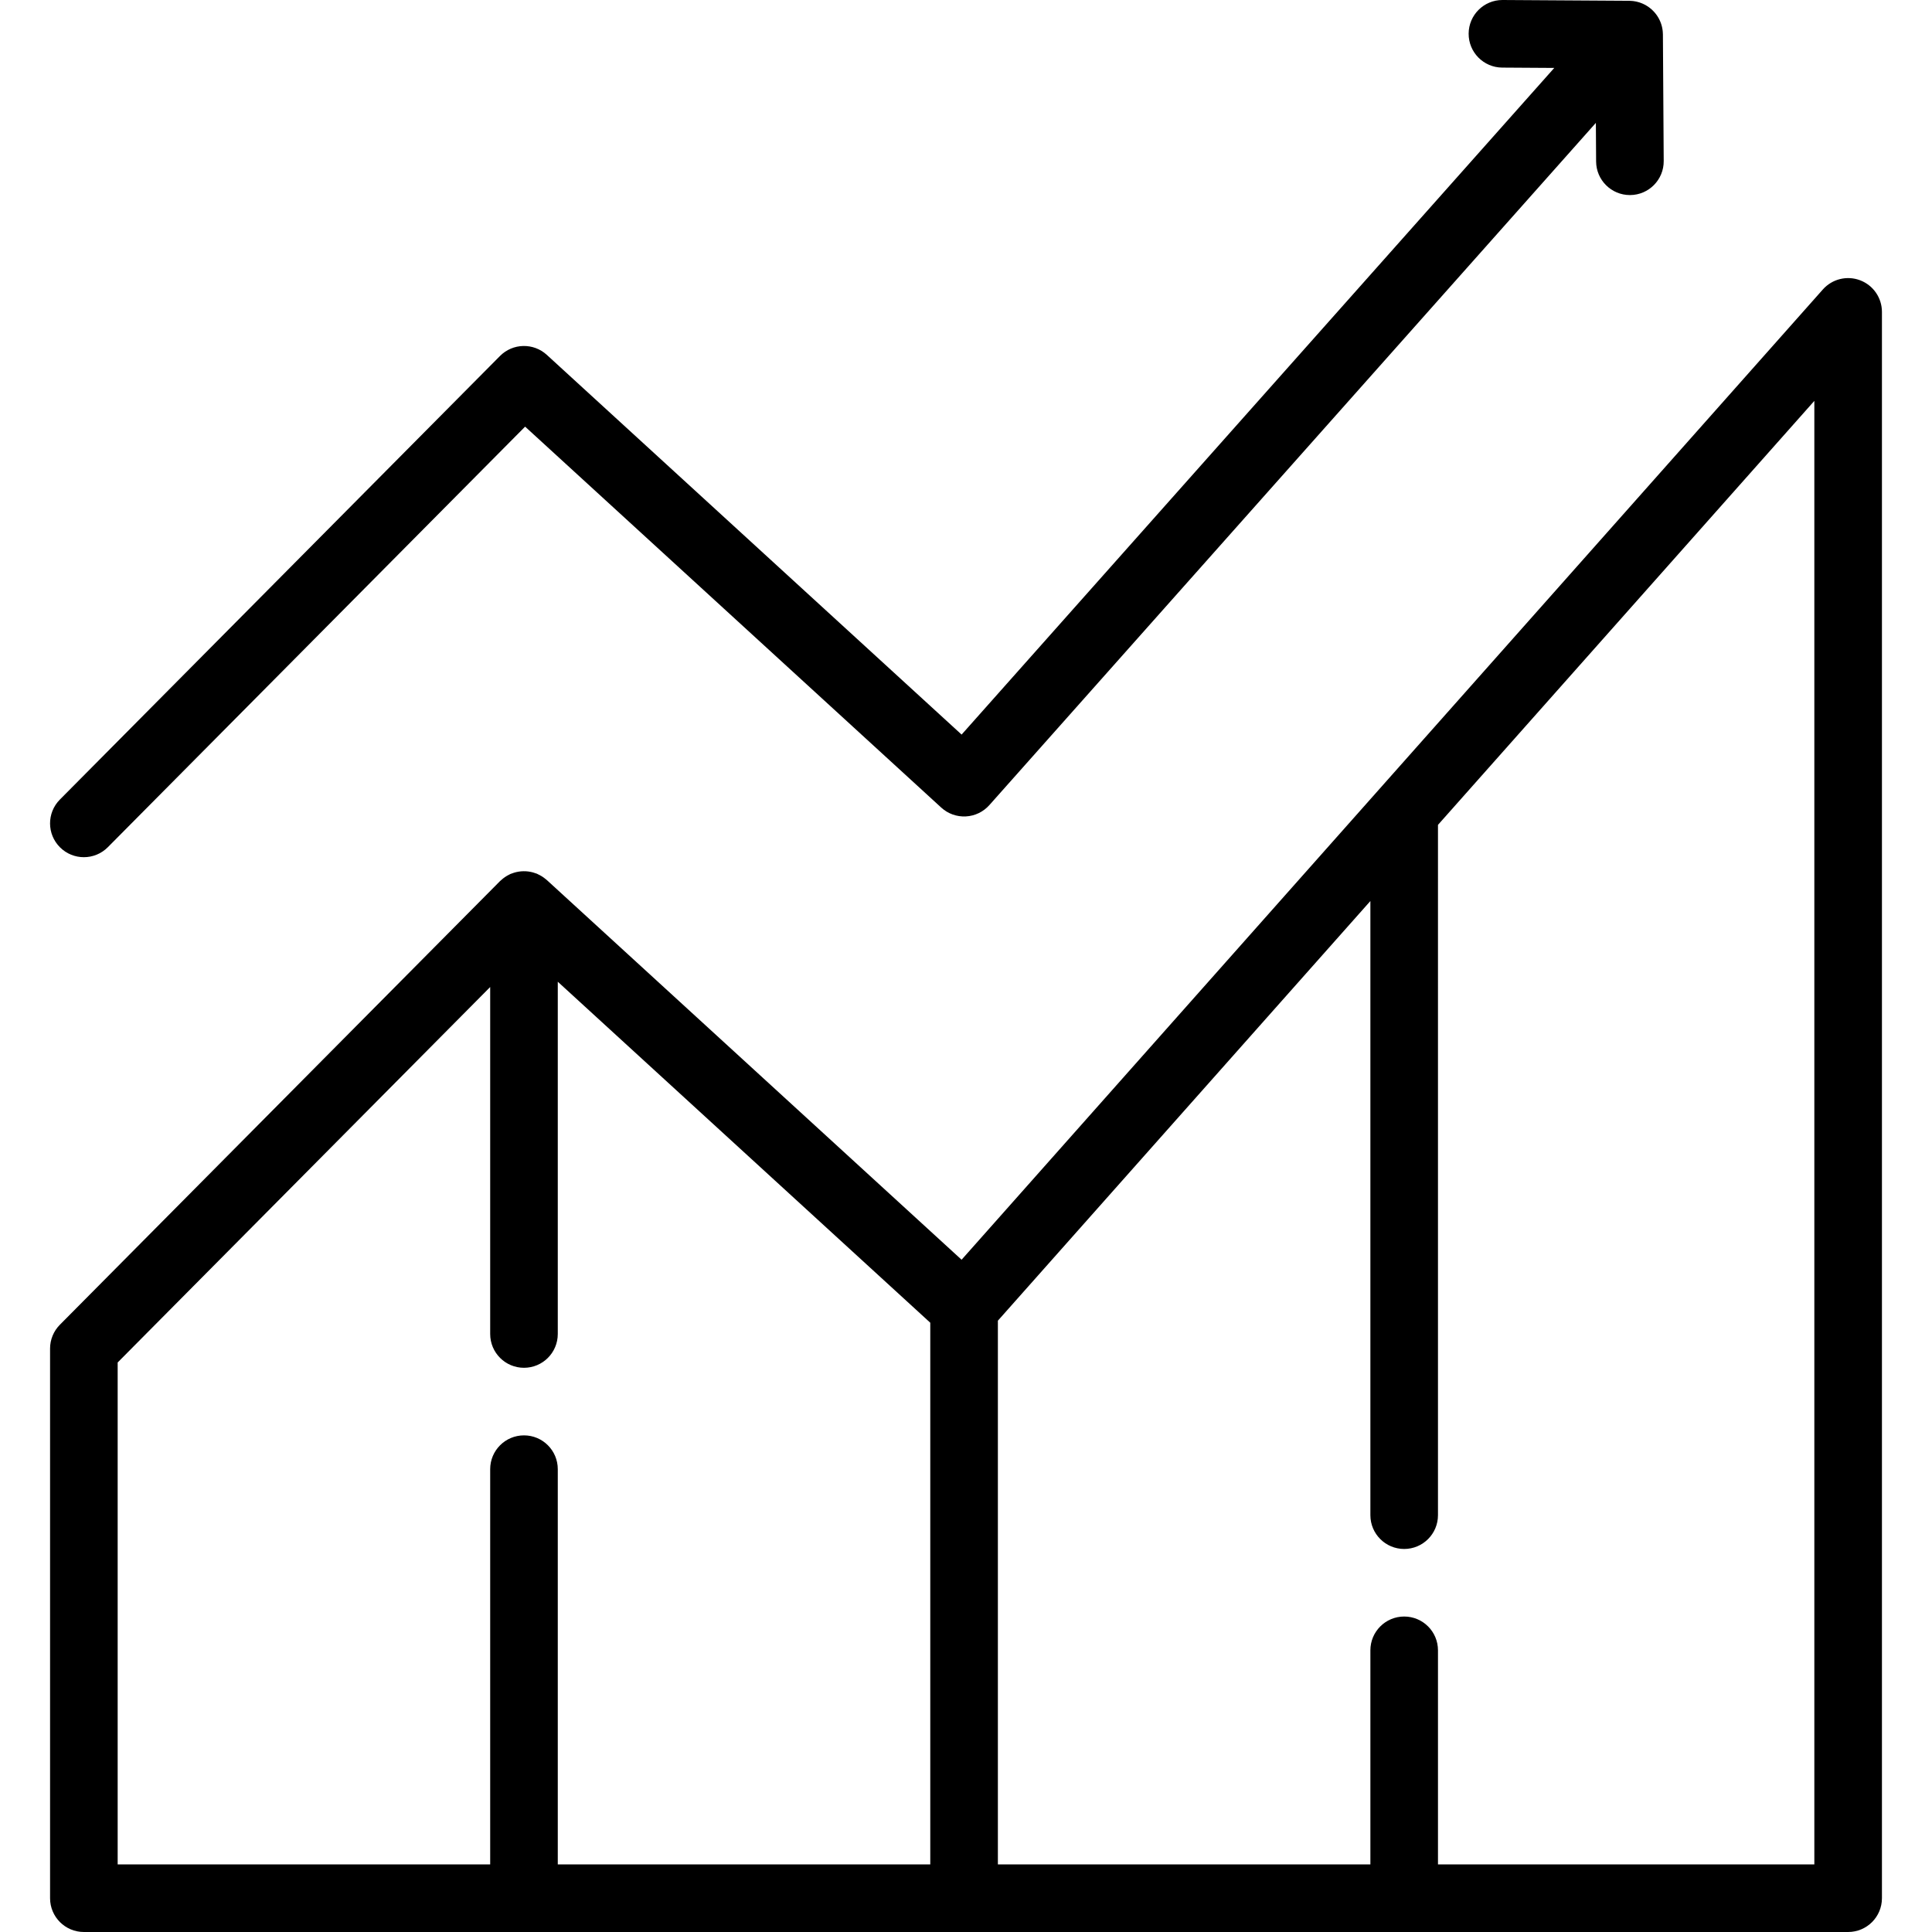 <?xml version="1.0" encoding="iso-8859-1"?> <svg xmlns="http://www.w3.org/2000/svg" xmlns:xlink="http://www.w3.org/1999/xlink" fill="#000000" height="800px" width="800px" version="1.1" id="Layer_1" viewBox="0 0 512 512" xml:space="preserve"> <g> <g> <path d="M492.956,74.28c-3.48-1.32-7.409-0.355-9.88,2.428L365.422,209.251l-110.593,124.59L144.908,233.214 c-0.059-0.054-0.125-0.094-0.185-0.146c-0.164-0.142-0.337-0.272-0.511-0.404c-0.18-0.135-0.362-0.269-0.551-0.388 c-0.171-0.109-0.35-0.207-0.529-0.305c-0.211-0.115-0.424-0.226-0.643-0.323c-0.075-0.033-0.142-0.078-0.219-0.11 c-0.109-0.045-0.221-0.068-0.331-0.109c-0.226-0.084-0.453-0.159-0.683-0.223c-0.197-0.055-0.393-0.1-0.591-0.141 c-0.223-0.047-0.447-0.085-0.672-0.113c-0.208-0.026-0.413-0.045-0.621-0.057c-0.222-0.013-0.443-0.017-0.666-0.013 c-0.21,0.004-0.419,0.013-0.628,0.032c-0.219,0.019-0.436,0.048-0.654,0.084c-0.211,0.035-0.422,0.075-0.631,0.124 c-0.209,0.05-0.416,0.109-0.622,0.173c-0.214,0.067-0.423,0.141-0.632,0.224c-0.096,0.038-0.195,0.061-0.289,0.103 c-0.103,0.045-0.195,0.107-0.295,0.156c-0.201,0.097-0.396,0.201-0.59,0.313c-0.192,0.112-0.379,0.23-0.56,0.356 c-0.173,0.118-0.342,0.241-0.506,0.373c-0.186,0.148-0.363,0.303-0.535,0.465c-0.085,0.079-0.179,0.143-0.262,0.227 L15.867,351.072c-1.665,1.677-2.599,3.946-2.599,6.308v145.662c0,4.948,4.009,8.957,8.957,8.957h116.636h116.629h116.632h117.654 c4.948,0,8.957-4.009,8.957-8.957V82.654C498.733,78.934,496.434,75.602,492.956,74.28z M246.533,494.086h-98.715V389.344 c0-4.948-4.009-8.957-8.957-8.957s-8.957,4.009-8.957,8.957v104.741H31.182V361.07l98.722-99.501v91.948v0.004 c0,4.948,4.009,8.957,8.957,8.957s8.957-4.009,8.957-8.957v-0.004v-93.35l98.715,90.368V494.086z M480.819,494.086h-99.74v-56.727 v-0.007c0-4.948-4.009-8.957-8.957-8.957c-4.947,0-8.957,4.009-8.957,8.957v0.007v56.727h-98.717V349.994l98.717-111.212v162.749 v0.005c0,4.948,4.01,8.957,8.957,8.957c4.948,0,8.957-4.009,8.957-8.957v-0.005V218.6l99.74-112.362V494.086z"></path> </g> </g> <g> <g> <path d="M440.688,9.112c0-0.074-0.01-0.147-0.012-0.22c-0.005-0.158-0.013-0.315-0.026-0.473 c-0.012-0.142-0.026-0.283-0.045-0.424c-0.019-0.143-0.042-0.287-0.068-0.429c-0.027-0.149-0.056-0.296-0.091-0.442 c-0.031-0.135-0.067-0.269-0.105-0.401c-0.041-0.144-0.084-0.288-0.133-0.43c-0.047-0.135-0.097-0.269-0.149-0.402 c-0.051-0.131-0.105-0.263-0.164-0.392c-0.063-0.14-0.13-0.277-0.201-0.414c-0.06-0.117-0.122-0.233-0.186-0.348 c-0.079-0.139-0.164-0.275-0.251-0.411c-0.07-0.109-0.141-0.215-0.215-0.32c-0.092-0.129-0.188-0.257-0.287-0.382 c-0.085-0.107-0.172-0.211-0.262-0.315c-0.098-0.113-0.198-0.225-0.303-0.333c-0.105-0.11-0.215-0.216-0.326-0.321 c-0.063-0.059-0.118-0.123-0.183-0.18c-0.041-0.037-0.086-0.067-0.127-0.103c-0.119-0.102-0.242-0.198-0.367-0.294 c-0.112-0.086-0.223-0.173-0.339-0.254c-0.119-0.084-0.242-0.16-0.365-0.236c-0.127-0.08-0.253-0.161-0.383-0.234 c-0.117-0.066-0.239-0.124-0.359-0.185c-0.141-0.07-0.281-0.143-0.424-0.205c-0.119-0.051-0.241-0.097-0.363-0.143 c-0.149-0.057-0.297-0.117-0.449-0.166c-0.122-0.041-0.248-0.072-0.373-0.106c-0.156-0.043-0.312-0.088-0.469-0.123 c-0.122-0.027-0.246-0.045-0.37-0.068c-0.166-0.03-0.332-0.06-0.499-0.079c-0.119-0.014-0.24-0.022-0.361-0.03 c-0.174-0.014-0.349-0.026-0.524-0.03c-0.041-0.001-0.081-0.007-0.123-0.007L398.221,0c-0.02,0-0.038,0-0.059,0 c-4.92,0-8.925,3.973-8.956,8.9c-0.031,4.948,3.954,8.983,8.9,9.014l13.788,0.087L254.835,194.672L144.909,94.039 c-3.547-3.245-9.023-3.113-12.407,0.299L15.865,211.897c-3.484,3.511-3.462,9.183,0.05,12.667 c1.748,1.733,4.028,2.599,6.309,2.599c2.304,0,4.608-0.884,6.358-2.649L139.16,113.063l110.283,100.96 c1.769,1.618,4.107,2.461,6.509,2.338c2.395-0.124,4.641-1.203,6.234-2.994L422.922,32.561l0.064,10.233 c0.031,4.928,4.035,8.9,8.956,8.9c0.019,0,0.038,0,0.059,0c4.947-0.031,8.931-4.067,8.9-9.014L440.688,9.112z"></path> </g> </g> </svg> 